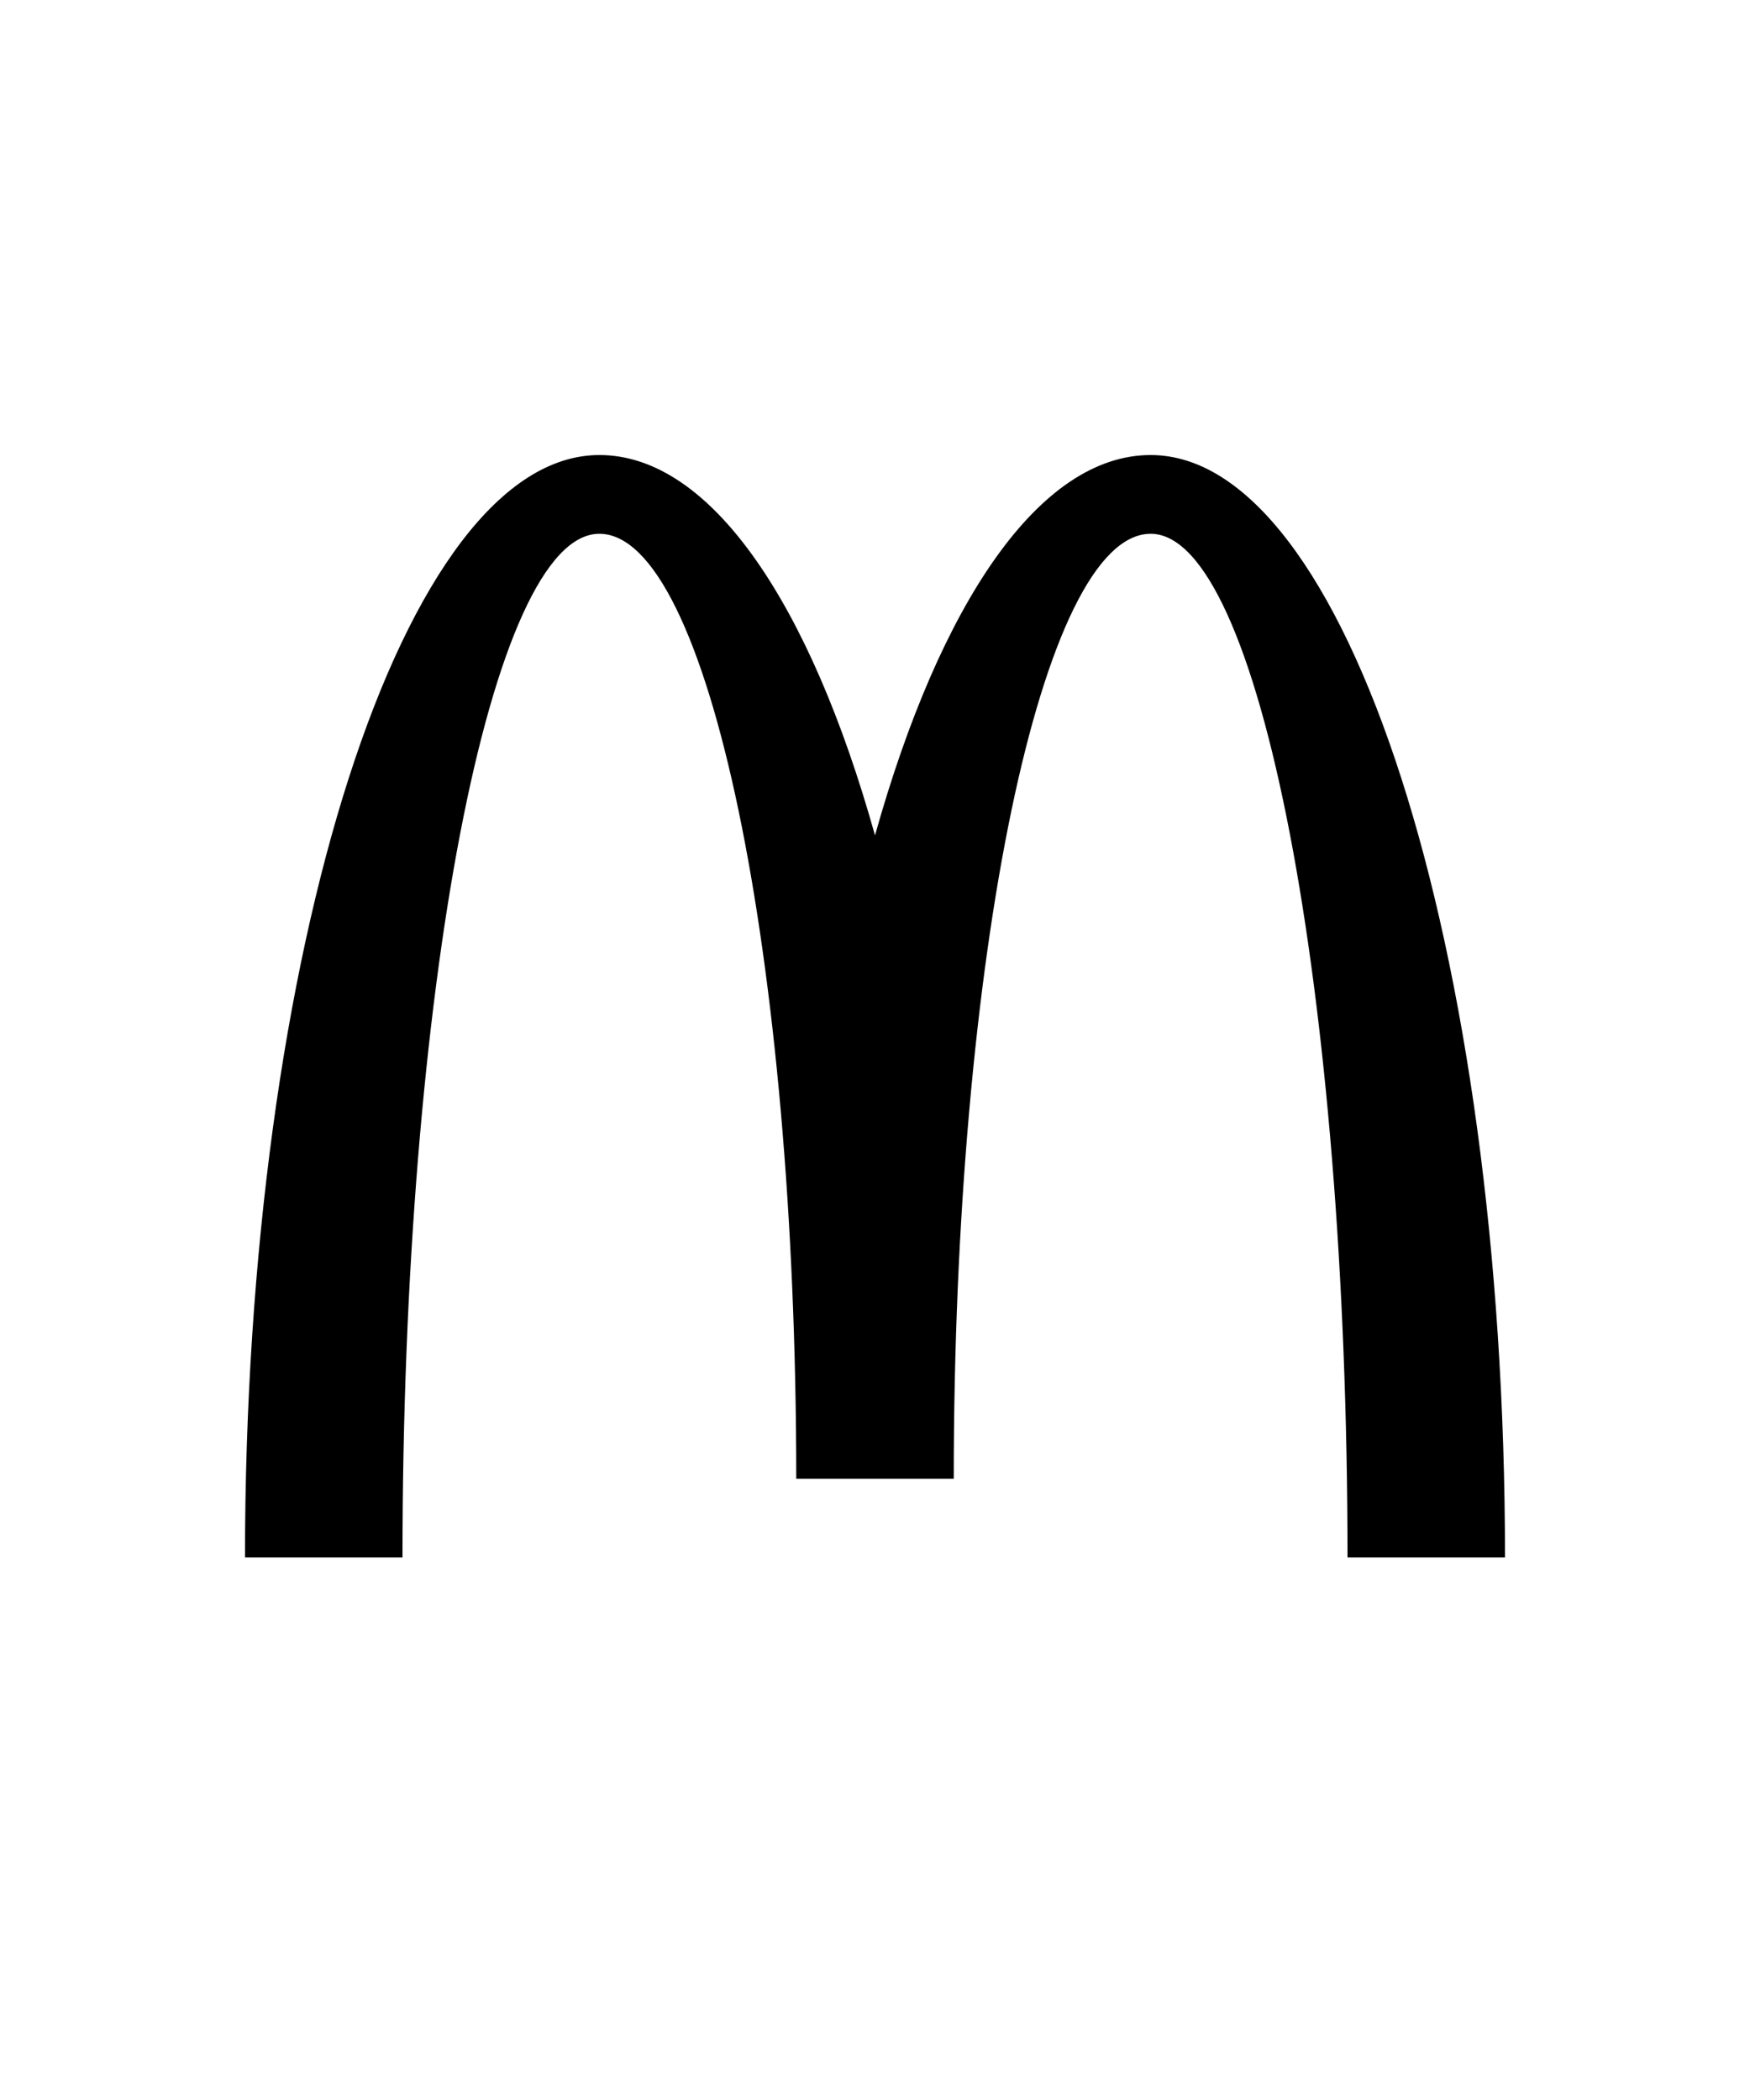 <svg xmlns="http://www.w3.org/2000/svg" xmlns:xlink="http://www.w3.org/1999/xlink" width="50" height="60" viewBox="0 0 50 60">
  <defs>
    <clipPath id="clip-path">
      <rect id="Rectángulo_4858" data-name="Rectángulo 4858" width="36" height="31.5"/>
    </clipPath>
  </defs>
  <g id="Mcdonalds" transform="translate(3.415 14)">
    <g id="Grupo_9450" data-name="Grupo 9450" transform="translate(3.585 -1)" clip-path="url(#clip-path)">
      <path id="Trazado_36206" data-name="Trazado 36206" d="M25.876,2.25c3.105,0,5.624,13.1,5.624,29.25H36C36,14.1,31.468,0,25.876,0,22.695,0,19.856,4.238,18,10.867,16.146,4.238,13.307,0,10.126,0,4.534,0,0,14.1,0,31.5H4.5c0-16.154,2.519-29.25,5.624-29.25s5.626,12.088,5.626,27h4.5c0-14.912,2.519-27,5.626-27" transform="translate(0 0.001)"/>
    </g>
    <rect id="Rectángulo_4864" data-name="Rectángulo 4864" width="50" height="60" transform="translate(-3.415 -14)" fill="none"/>
  </g>
</svg>

